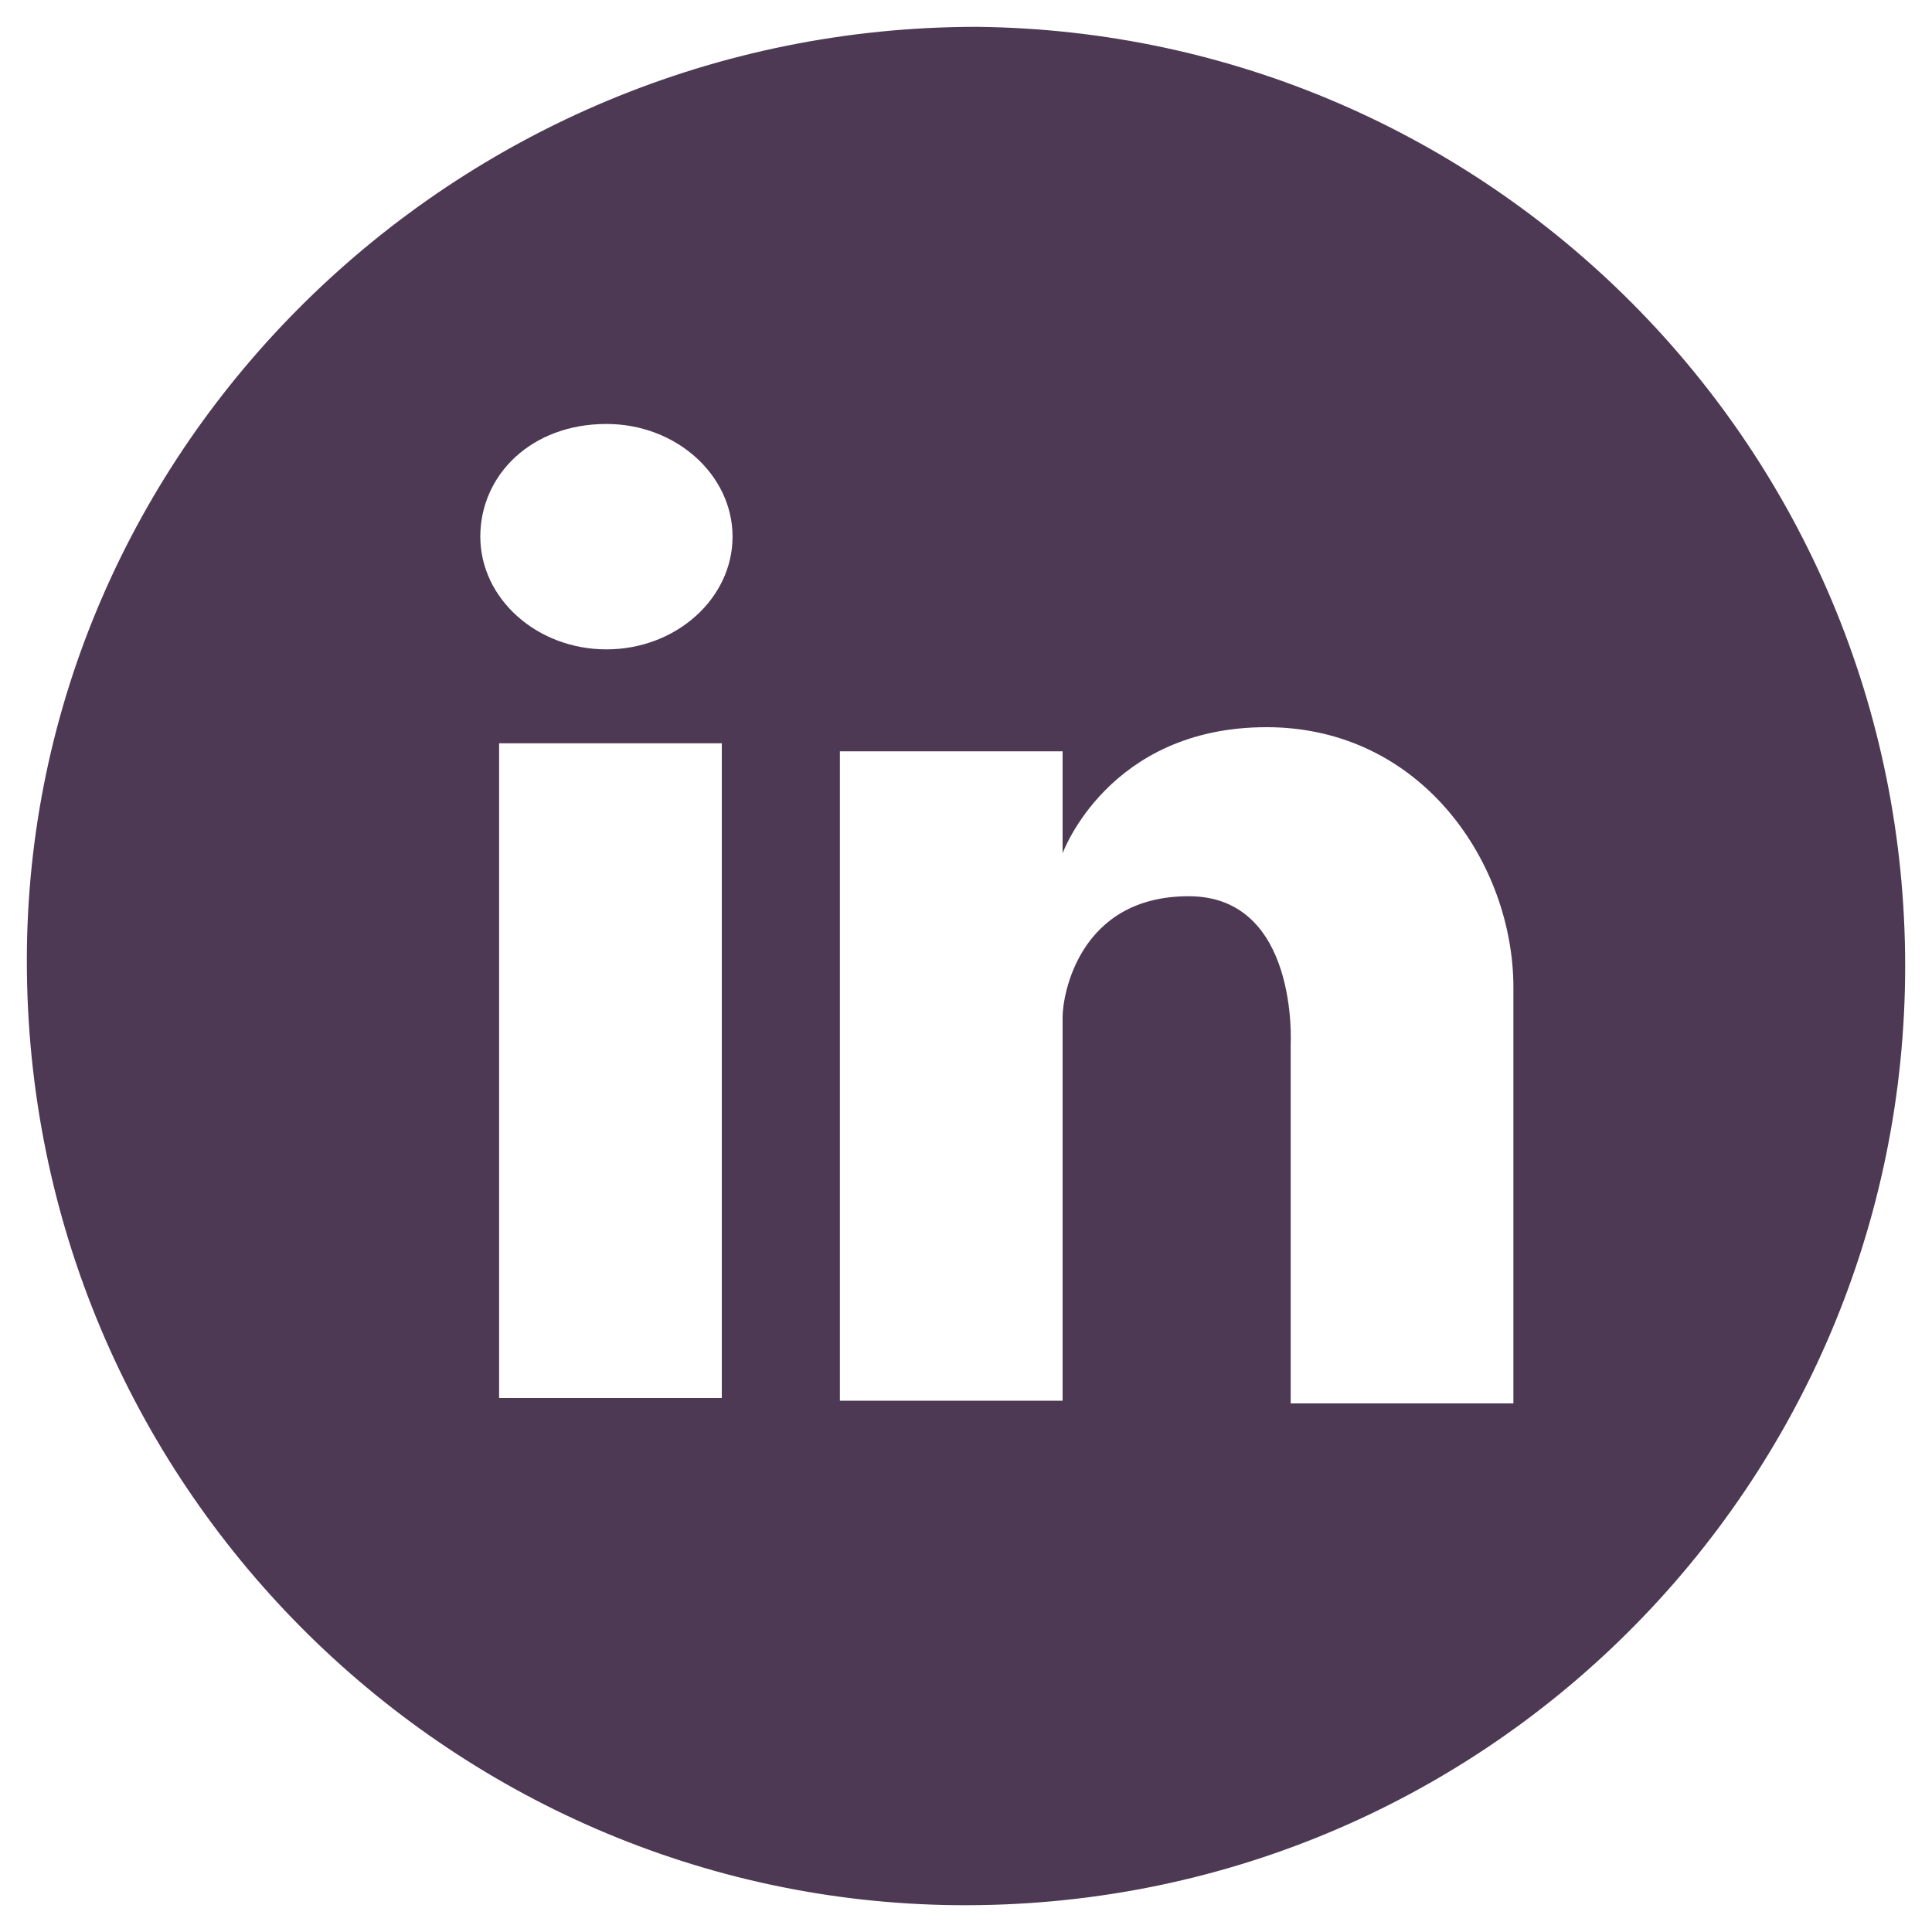 <?xml version="1.0" encoding="UTF-8"?> <svg xmlns="http://www.w3.org/2000/svg" xmlns:xlink="http://www.w3.org/1999/xlink" version="1.1" id="Calque_2" x="0px" y="0px" viewBox="0 0 72 72" style="enable-background:new 0 0 72 72;" xml:space="preserve"> <style type="text/css"> .st0{fill:#4D3953;} </style> <path class="st0" d="M71,36c0,19.3-15.7,35.2-35.4,35C16.7,70.8,1,55.3,1,35.8C1,16.7,16.9,1,36.4,1C55.5,1.2,71,16.7,71,36z M22.6,15.8c-2.8,0-4.7,1.9-4.7,4.2s2.1,4.2,4.7,4.2s4.7-1.9,4.7-4.2S25.2,15.8,22.6,15.8z M26.9,27.7h-8.3v24.4h8.3L26.9,27.7z M47.2,27.1c-5.9,0-7.6,4.7-7.6,4.7l0,0v-3.8h-8.3v24.2h8.3V37.9l0,0c0-0.8,0.6-4.5,4.7-4.5s3.8,5.5,3.8,5.5v13.4h8.3V36.8 C56.4,32.2,53,27.1,47.2,27.1z"></path> </svg> 